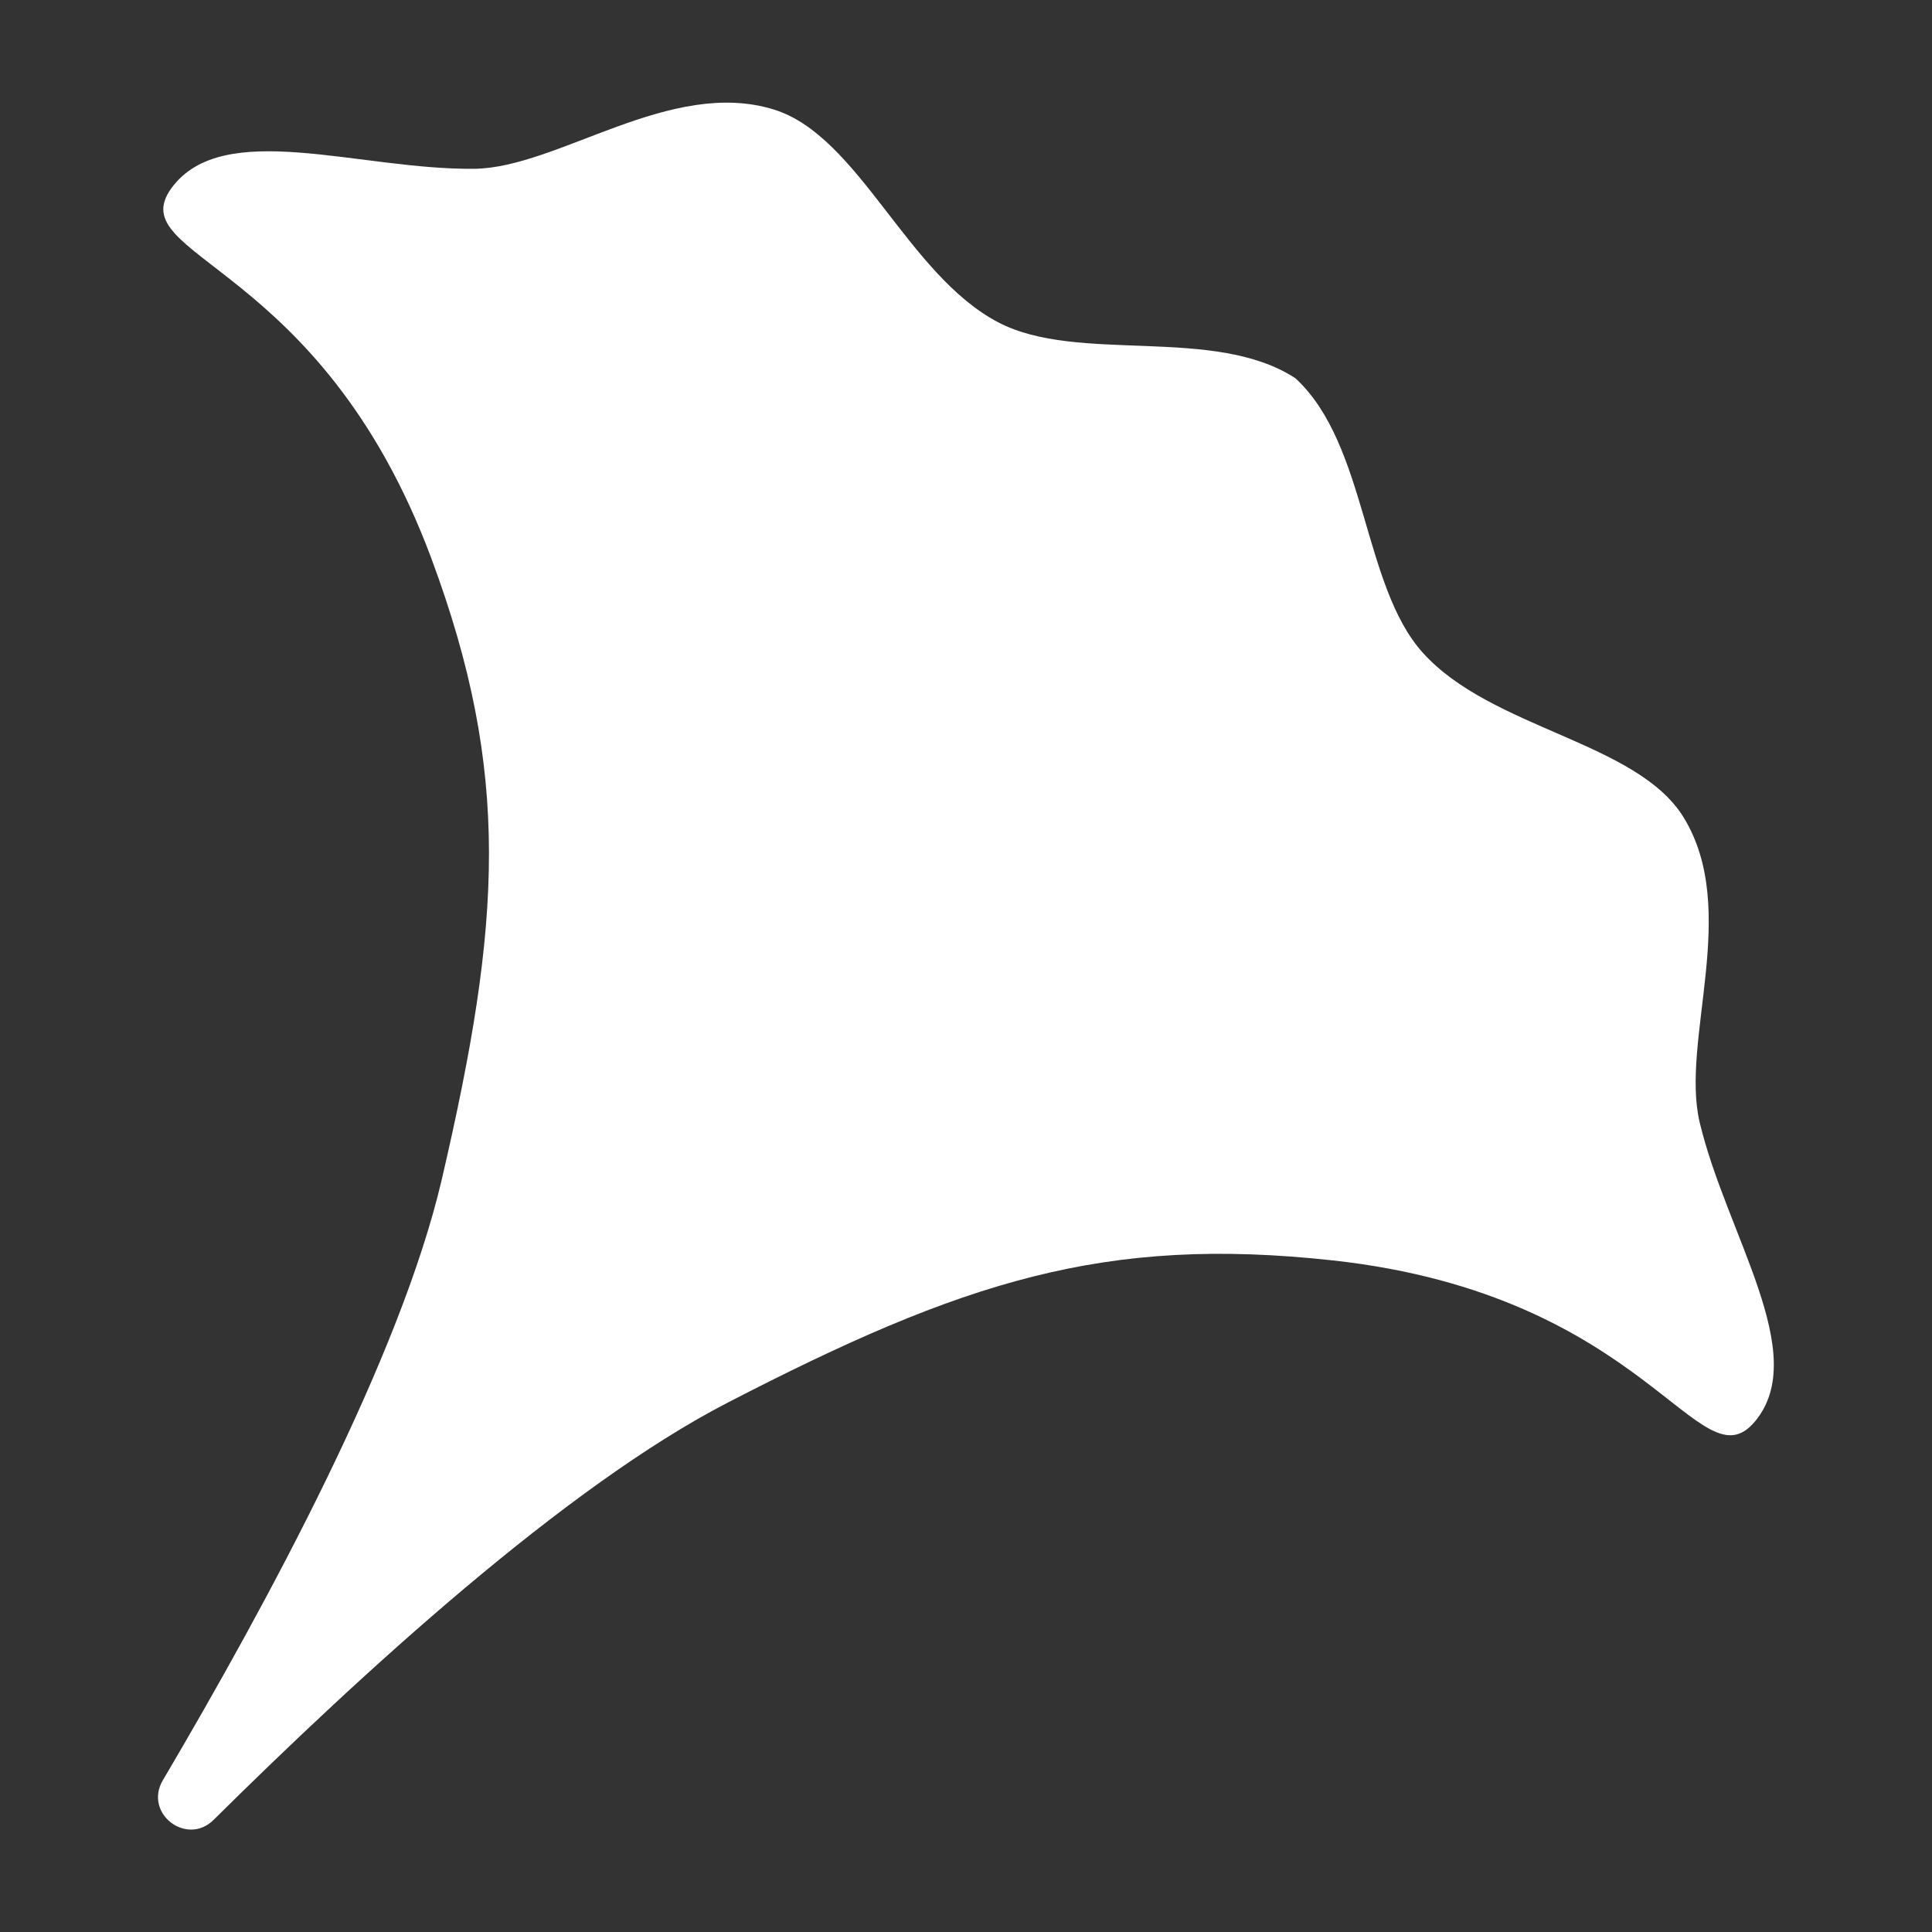 <?xml version="1.0" encoding="utf-8"?>
<!-- Generator: Adobe Illustrator 28.0.0, SVG Export Plug-In . SVG Version: 6.00 Build 0)  -->
<svg version="1.1" id="Layer_1" xmlns="http://www.w3.org/2000/svg" xmlns:xlink="http://www.w3.org/1999/xlink" x="0px" y="0px" viewBox="0 0 712 712" style="enable-background:new 0 0 712 712;" xml:space="preserve">
<rect x="0" y="0" width="712" height="712" fill="#333333" stroke="none"/>
<style type="text/css">
	.st0{fill:#fff;}
</style>
<path class="st0" d="M626.4,413.7c-7.2-30.1,15-78.3-5.9-112.4c-17.1-28-70.9-32.6-96.2-60.8c-22.2-24.7-20.5-76.8-46.9-101.1
	c-30-19.6-80.1-5.2-109.5-20.6c-33.6-17.6-51.3-68.6-82.6-78.4c-38.2-11.9-79.5,21.4-110.4,21.8c-42.5,0.5-92.7-18.8-111.7,7.1
	c-18.8,25.9,54.7,26.5,95.7,136.3c29.5,79.3,26,134.1,3.9,229.1C147.5,500.1,99.1,589.8,60,656.1c-7.1,12.1,8.7,24.4,18.7,14.6
	c54.6-54.1,129.8-123,189.5-153.8c86.7-44.8,139-61.6,223-52.4c116.5,12.8,135.1,83.9,155.6,59.3C667.4,499,636.3,455.1,626.4,413.7
	z"/>
</svg>